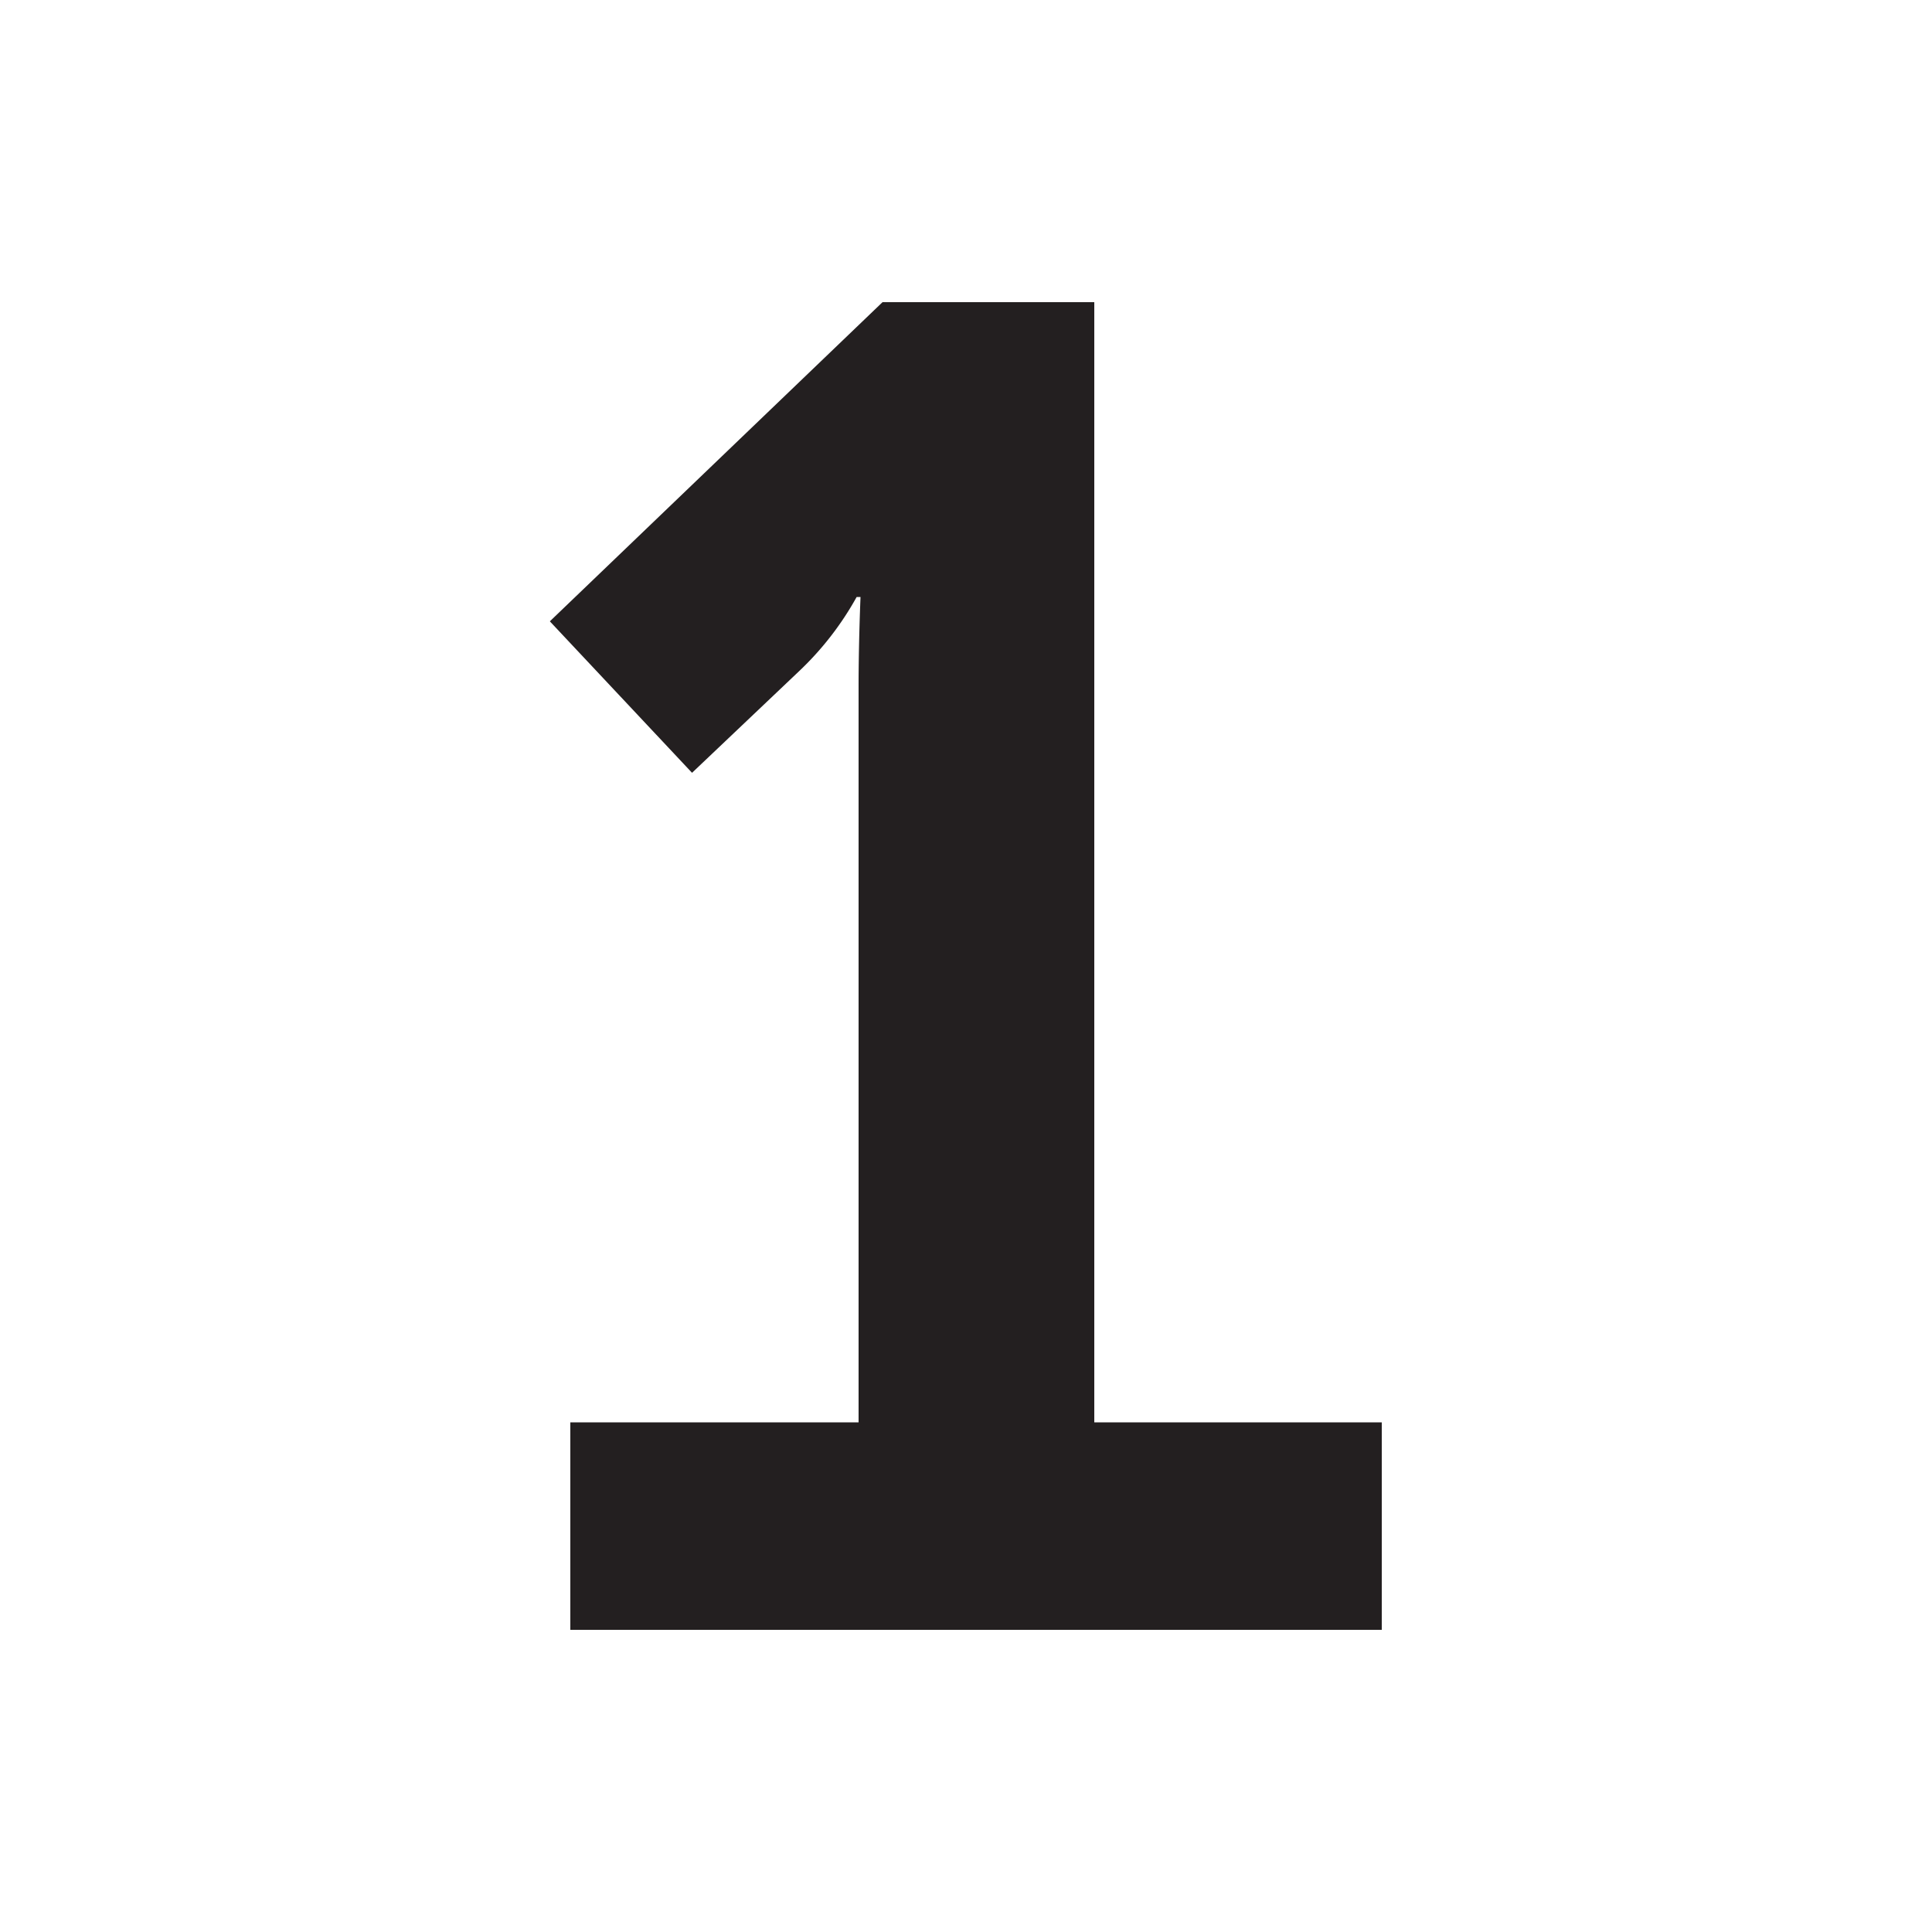 <svg id="Layer_3" data-name="Layer 3" xmlns="http://www.w3.org/2000/svg" xmlns:xlink="http://www.w3.org/1999/xlink" viewBox="0 0 50 50"><defs><style>.cls-1{fill:none;}.cls-2{clip-path:url(#clip-path);}.cls-3{fill:#231f20;}</style><clipPath id="clip-path"><rect class="cls-1" x="14.23" y="7.82" width="21.54" height="34.36"/></clipPath></defs><g class="cls-2"><path class="cls-3" d="M14.76,42.18h21V36.81H28.32v-29H22.85l-8.62,8.27L17.91,20l2.76-2.62a7.93,7.93,0,0,0,1.5-1.93h.1s-.05,1.16-.05,2.32V36.81H14.76Z"/></g></svg>